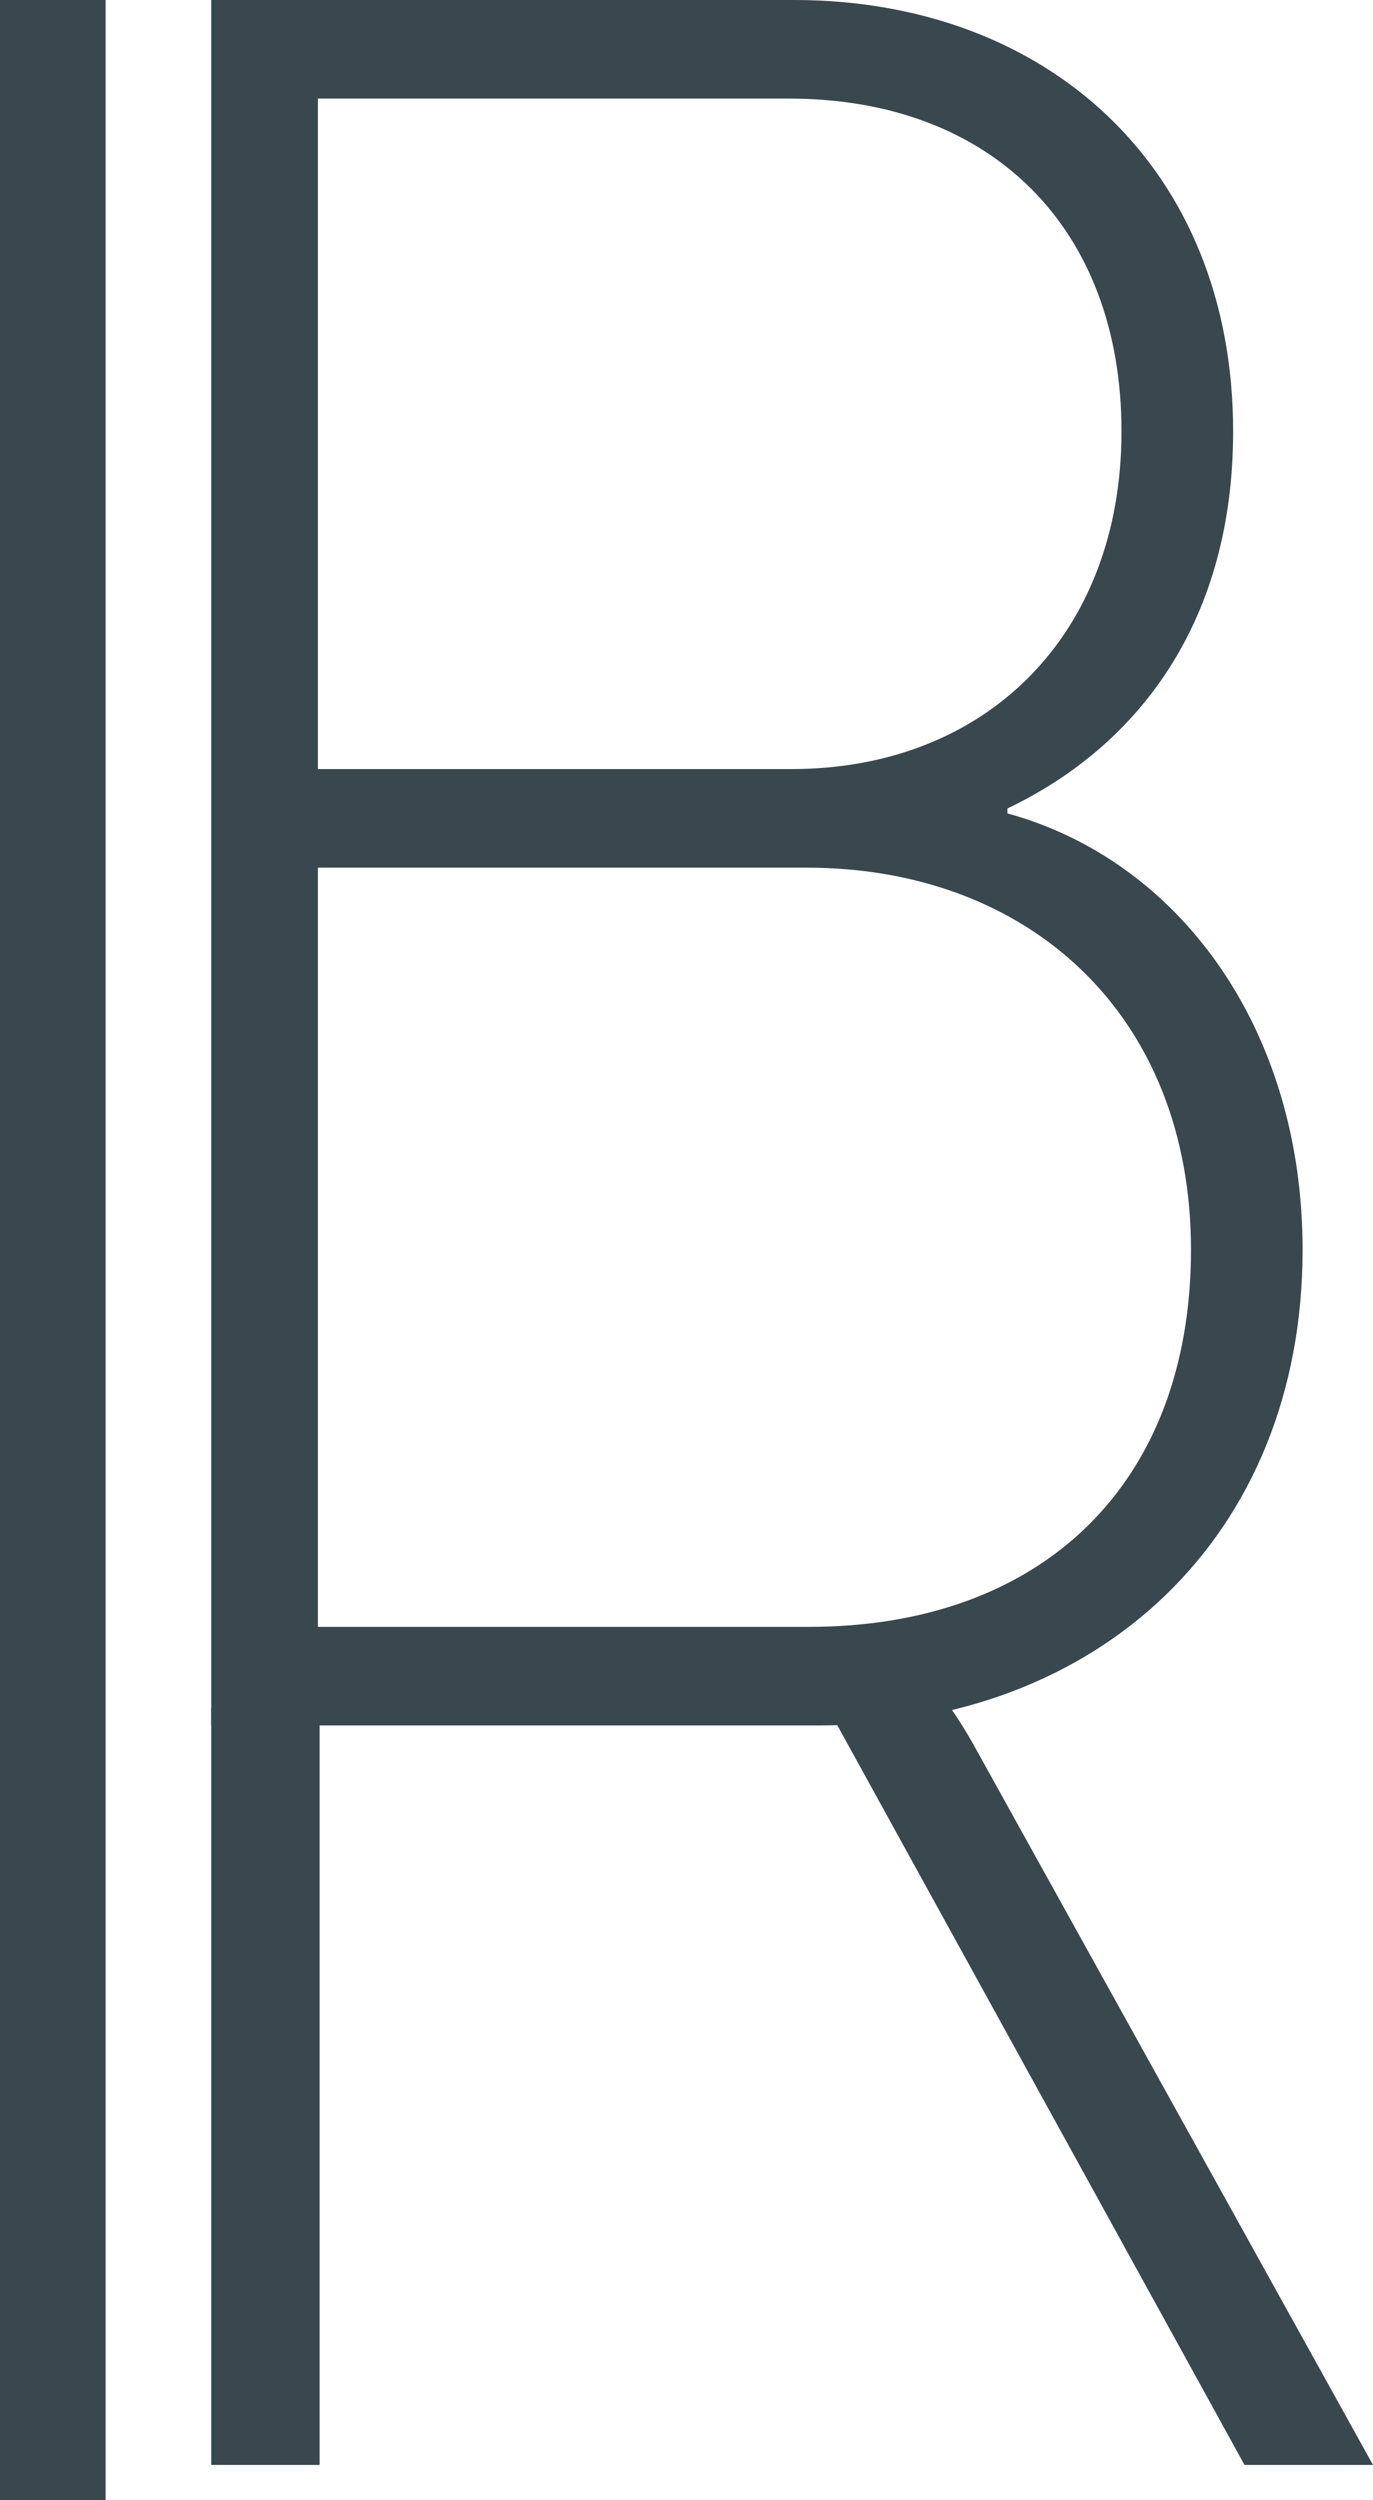<svg width="39" height="71" xmlns="http://www.w3.org/2000/svg"><g fill="#39474E" fill-rule="evenodd"><path d="M6 70h3.078V48.418h14.388L35.35 70H39L27.761 49.74c-.644-1.183-1.145-1.74-1.145-1.74L6 48.5V70z"/><path d="M6 49h17.261C31.152 49 37 43.68 37 35.49c0-6.3-3.523-11.06-8.384-12.39v-.14c3.804-1.82 6.411-5.39 6.411-10.71C35.027 4.76 29.743 0 22.557 0H6v49zm3.03-27.16V2.8h13.386c5.777 0 9.44 3.71 9.44 9.45 0 5.81-3.874 9.59-9.37 9.59H9.03zm0 24.36V24.64h13.88c6.34 0 10.92 4.2 10.92 10.85 0 6.65-4.228 10.71-10.85 10.71H9.03z" fill-rule="nonzero"/><path d="M0 0L0 71 3 71 3 0z"/></g></svg>